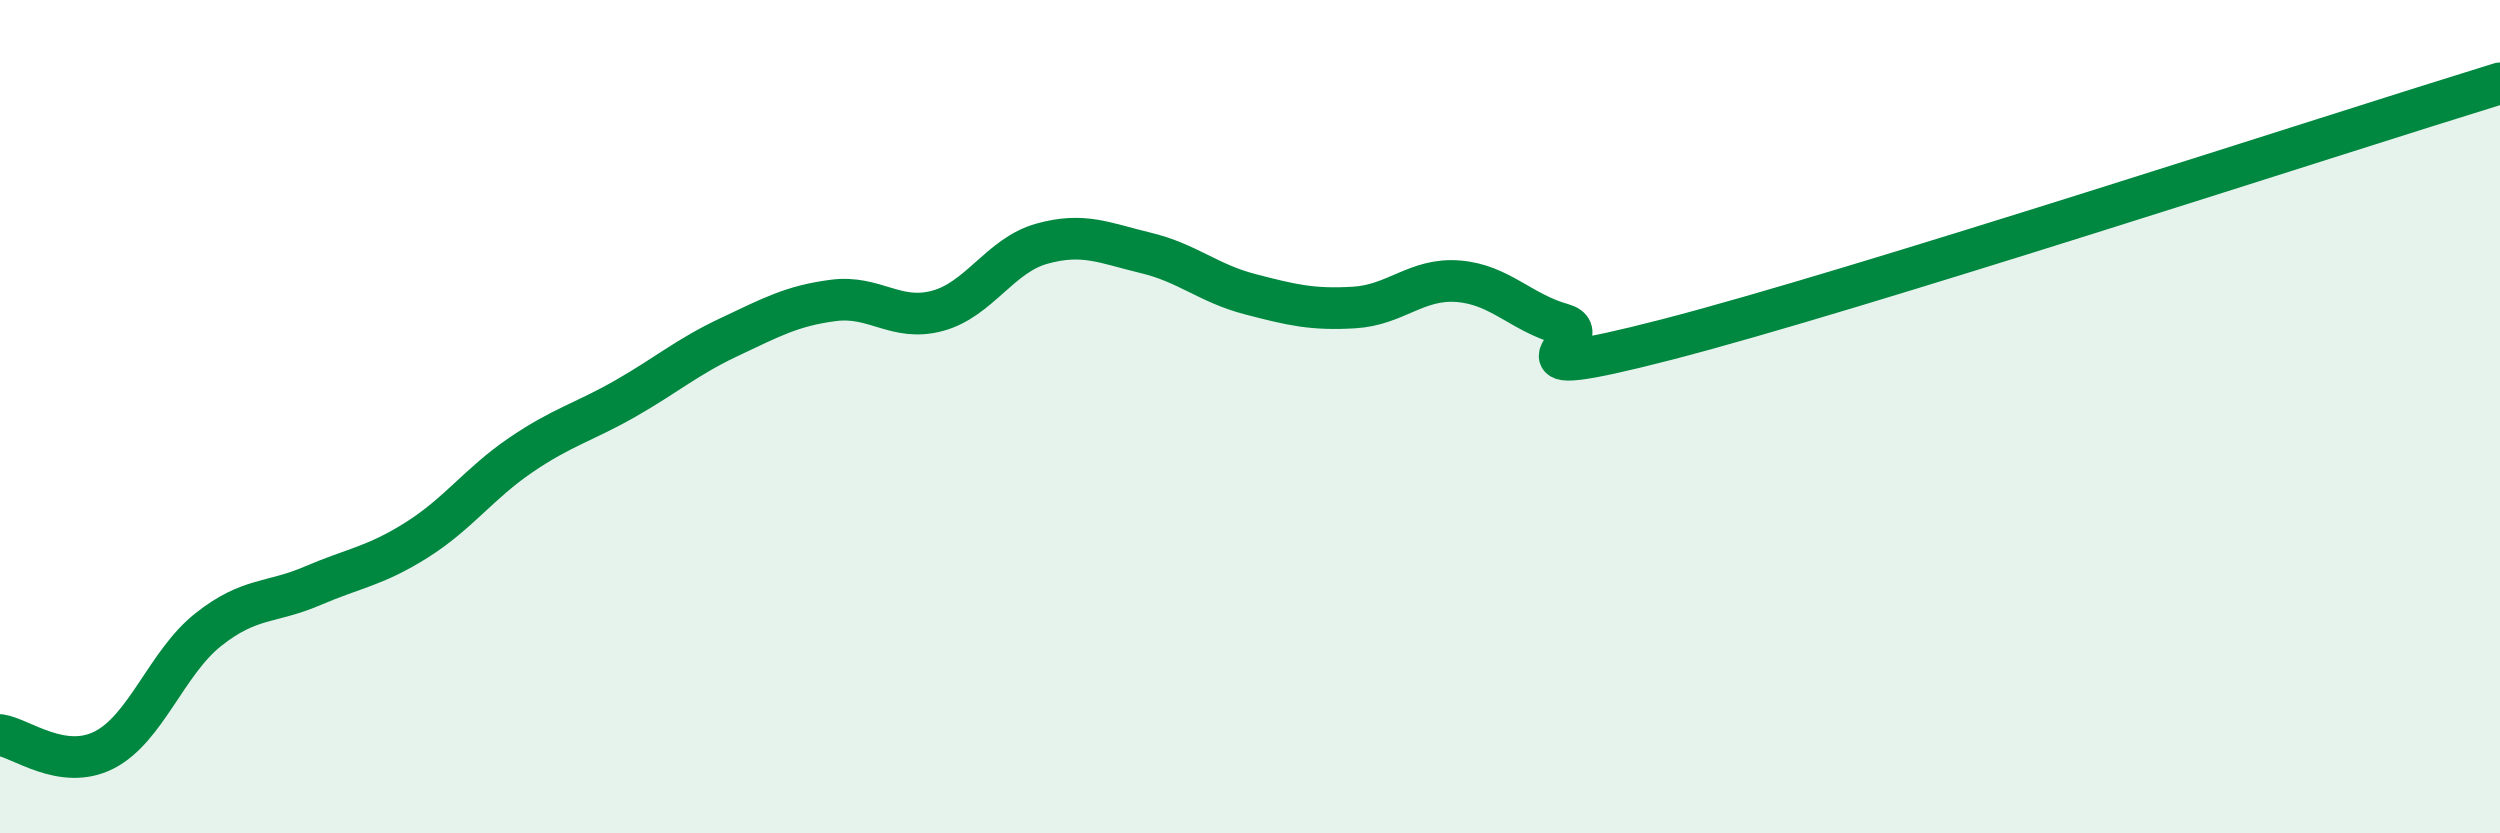 
    <svg width="60" height="20" viewBox="0 0 60 20" xmlns="http://www.w3.org/2000/svg">
      <path
        d="M 0,17.64 C 0.5,17.71 1.5,18.51 2.5,18 C 3.5,17.49 4,15.9 5,15.11 C 6,14.32 6.5,14.49 7.5,14.06 C 8.5,13.63 9,13.59 10,12.96 C 11,12.33 11.5,11.6 12.5,10.92 C 13.5,10.24 14,10.14 15,9.57 C 16,9 16.5,8.56 17.5,8.09 C 18.5,7.62 19,7.34 20,7.21 C 21,7.08 21.5,7.73 22.5,7.46 C 23.5,7.19 24,6.13 25,5.85 C 26,5.57 26.5,5.83 27.5,6.07 C 28.5,6.31 29,6.8 30,7.06 C 31,7.32 31.5,7.44 32.5,7.38 C 33.5,7.32 34,6.67 35,6.75 C 36,6.83 36.5,7.5 37.5,7.78 C 38.5,8.06 35.5,9.31 40,8.15 C 44.5,6.99 56,3.23 60,2L60 20L0 20Z"
        fill="#008740"
        opacity="0.1"
        stroke-linecap="round"
        stroke-linejoin="round"
      />
      <path
        d="M 0,17.64 C 0.5,17.71 1.5,18.51 2.5,18 C 3.5,17.49 4,15.9 5,15.11 C 6,14.32 6.5,14.49 7.5,14.06 C 8.5,13.63 9,13.59 10,12.96 C 11,12.33 11.5,11.6 12.5,10.92 C 13.5,10.24 14,10.14 15,9.57 C 16,9 16.5,8.56 17.5,8.09 C 18.5,7.62 19,7.34 20,7.21 C 21,7.08 21.5,7.73 22.5,7.46 C 23.5,7.19 24,6.13 25,5.85 C 26,5.57 26.5,5.83 27.5,6.07 C 28.5,6.31 29,6.8 30,7.06 C 31,7.32 31.5,7.44 32.5,7.38 C 33.5,7.32 34,6.67 35,6.75 C 36,6.83 36.5,7.5 37.5,7.78 C 38.5,8.06 35.5,9.31 40,8.15 C 44.5,6.99 56,3.23 60,2"
        stroke="#008740"
        stroke-width="1"
        fill="none"
        stroke-linecap="round"
        stroke-linejoin="round"
      />
    </svg>
  